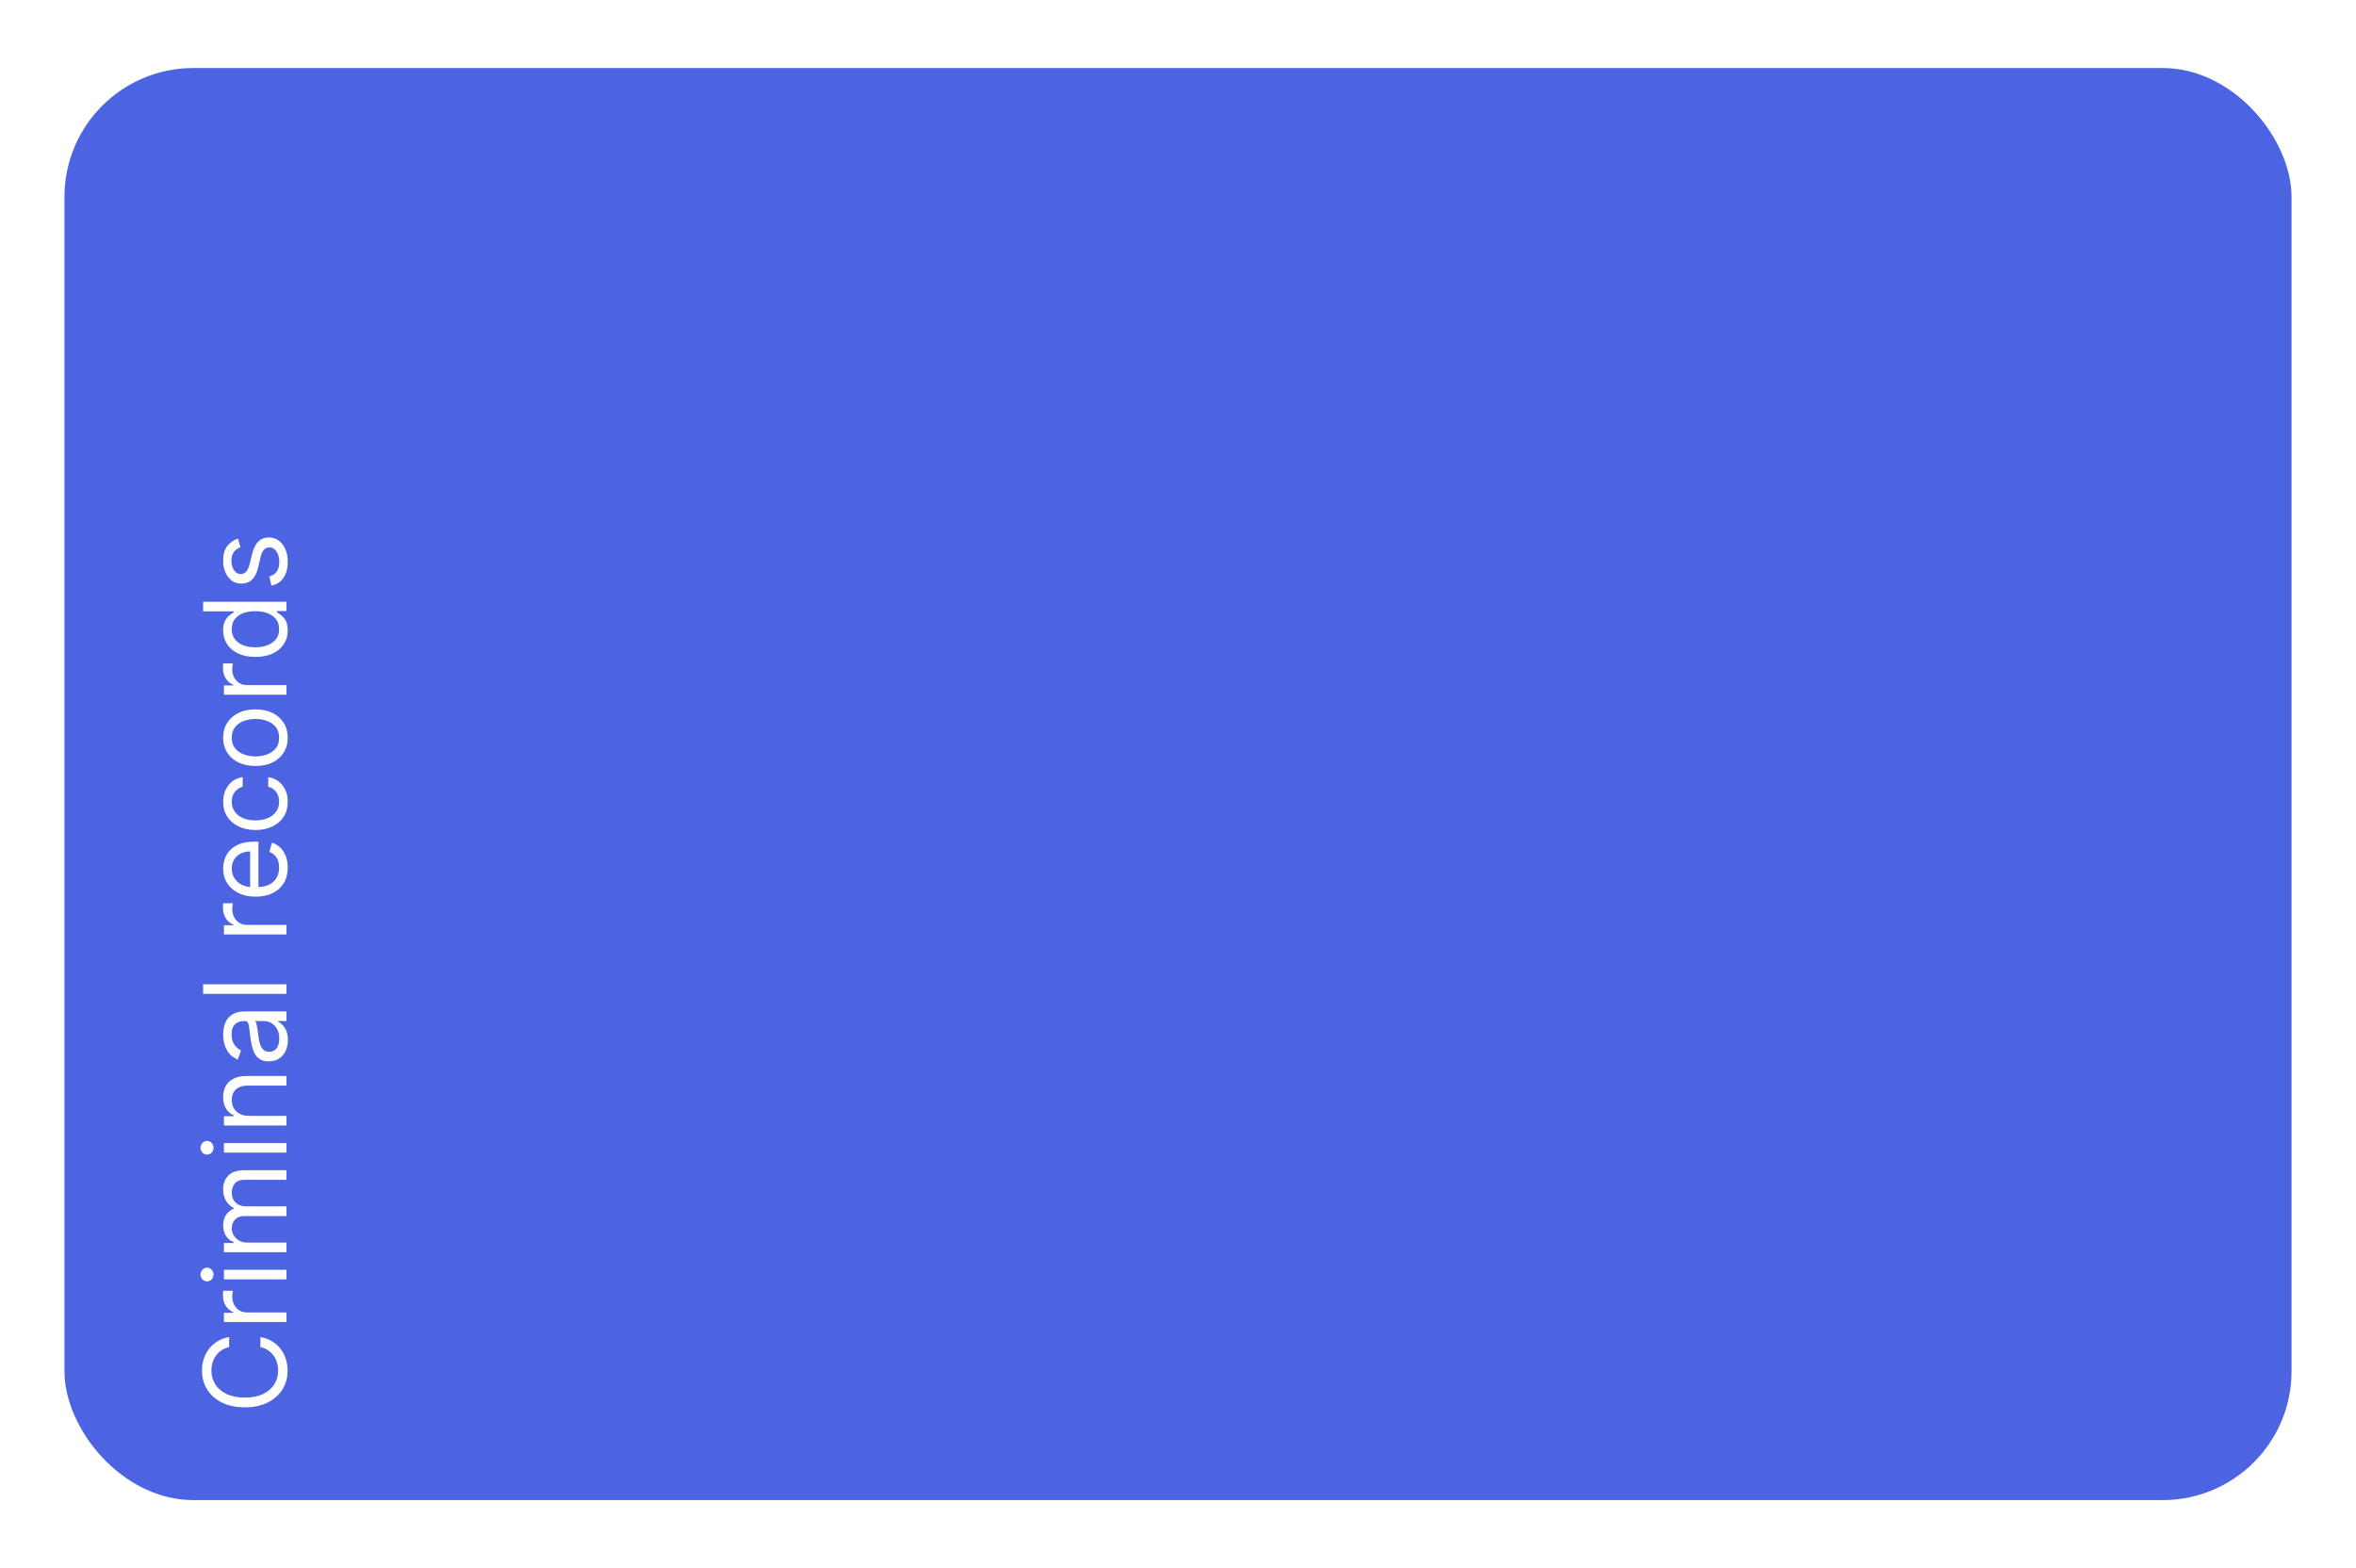 <svg width="329" height="219" viewBox="0 0 329 219" fill="none" xmlns="http://www.w3.org/2000/svg">
<g filter="url(#filter0_d_4049_79422)">
<rect x="318" y="205.5" width="311" height="200" rx="18" transform="rotate(180 318 205.5)" fill="#4C64E2"/>
<path d="M30 182.727L30 184.136C29.595 184.22 29.239 184.366 28.932 184.574C28.625 184.778 28.367 185.028 28.159 185.324C27.947 185.616 27.788 185.939 27.682 186.295C27.576 186.652 27.523 187.023 27.523 187.409C27.523 188.114 27.701 188.752 28.057 189.324C28.413 189.892 28.938 190.345 29.631 190.682C30.324 191.015 31.174 191.182 32.182 191.182C33.189 191.182 34.04 191.015 34.733 190.682C35.426 190.345 35.951 189.892 36.307 189.324C36.663 188.752 36.841 188.114 36.841 187.409C36.841 187.023 36.788 186.652 36.682 186.295C36.576 185.939 36.419 185.616 36.21 185.324C35.998 185.028 35.739 184.778 35.432 184.574C35.121 184.366 34.765 184.22 34.364 184.136L34.364 182.727C34.958 182.833 35.49 183.027 35.96 183.307C36.43 183.587 36.83 183.936 37.159 184.352C37.485 184.769 37.733 185.237 37.903 185.756C38.074 186.271 38.159 186.822 38.159 187.409C38.159 188.402 37.917 189.284 37.432 190.057C36.947 190.83 36.258 191.437 35.364 191.881C34.47 192.324 33.409 192.545 32.182 192.545C30.954 192.545 29.894 192.324 29 191.881C28.106 191.437 27.417 190.83 26.932 190.057C26.447 189.284 26.204 188.402 26.204 187.409C26.204 186.822 26.29 186.271 26.46 185.756C26.631 185.237 26.881 184.769 27.21 184.352C27.536 183.936 27.934 183.587 28.403 183.307C28.869 183.027 29.401 182.833 30 182.727ZM38 180.632L29.273 180.632L29.273 179.337L30.591 179.337L30.591 179.246C30.159 179.087 29.809 178.799 29.54 178.382C29.271 177.965 29.136 177.496 29.136 176.973C29.136 176.875 29.138 176.751 29.142 176.604C29.146 176.456 29.151 176.344 29.159 176.268L30.523 176.268C30.511 176.314 30.494 176.418 30.472 176.581C30.445 176.74 30.432 176.909 30.432 177.087C30.432 177.511 30.521 177.89 30.699 178.223C30.873 178.553 31.116 178.814 31.426 179.007C31.733 179.196 32.083 179.291 32.477 179.291L38 179.291L38 180.632ZM38 174.679L29.273 174.679L29.273 173.338L38 173.338L38 174.679ZM27.818 173.997C27.818 174.259 27.729 174.484 27.551 174.673C27.373 174.859 27.159 174.952 26.909 174.952C26.659 174.952 26.445 174.859 26.267 174.673C26.089 174.484 26 174.259 26 173.997C26 173.736 26.089 173.512 26.267 173.327C26.445 173.137 26.659 173.043 26.909 173.043C27.159 173.043 27.373 173.137 27.551 173.327C27.729 173.512 27.818 173.736 27.818 173.997ZM38 170.882L29.273 170.882L29.273 169.587L30.636 169.587L30.636 169.473C30.171 169.291 29.809 168.998 29.551 168.592C29.29 168.187 29.159 167.7 29.159 167.132C29.159 166.556 29.29 166.077 29.551 165.695C29.809 165.308 30.171 165.007 30.636 164.791L30.636 164.7C30.186 164.477 29.828 164.142 29.562 163.695C29.294 163.248 29.159 162.712 29.159 162.087C29.159 161.306 29.403 160.668 29.892 160.172C30.377 159.676 31.133 159.428 32.159 159.428L38 159.428L38 160.768L32.159 160.768C31.515 160.768 31.055 160.945 30.778 161.297C30.502 161.649 30.364 162.064 30.364 162.541C30.364 163.155 30.549 163.63 30.921 163.967C31.288 164.304 31.754 164.473 32.318 164.473L38 164.473L38 165.837L32.023 165.837C31.526 165.837 31.127 165.998 30.824 166.32C30.517 166.642 30.364 167.056 30.364 167.564C30.364 167.912 30.456 168.238 30.642 168.541C30.828 168.84 31.085 169.083 31.415 169.268C31.741 169.45 32.117 169.541 32.545 169.541L38 169.541L38 170.882ZM38 156.976L29.273 156.976L29.273 155.635L38 155.635L38 156.976ZM27.818 156.294C27.818 156.555 27.729 156.781 27.551 156.97C27.373 157.156 27.159 157.249 26.909 157.249C26.659 157.249 26.445 157.156 26.267 156.97C26.089 156.781 26 156.555 26 156.294C26 156.033 26.089 155.809 26.267 155.624C26.445 155.434 26.659 155.339 26.909 155.339C27.159 155.339 27.373 155.434 27.551 155.624C27.729 155.809 27.818 156.033 27.818 156.294ZM32.75 151.838L38 151.838L38 153.179L29.273 153.179L29.273 151.884L30.636 151.884L30.636 151.77C30.193 151.565 29.837 151.255 29.568 150.838C29.296 150.421 29.159 149.884 29.159 149.224C29.159 148.634 29.28 148.116 29.523 147.673C29.761 147.23 30.125 146.885 30.614 146.639C31.099 146.393 31.712 146.27 32.455 146.27L38 146.27L38 147.611L32.545 147.611C31.86 147.611 31.326 147.789 30.943 148.145C30.557 148.501 30.364 148.99 30.364 149.611C30.364 150.039 30.456 150.421 30.642 150.759C30.828 151.092 31.099 151.355 31.454 151.548C31.811 151.741 32.242 151.838 32.75 151.838ZM38.205 141.251C38.205 141.804 38.1 142.306 37.892 142.757C37.68 143.208 37.375 143.566 36.977 143.831C36.576 144.096 36.091 144.229 35.523 144.229C35.023 144.229 34.617 144.13 34.307 143.933C33.992 143.736 33.746 143.473 33.568 143.143C33.39 142.814 33.258 142.45 33.17 142.053C33.08 141.651 33.008 141.248 32.955 140.842C32.886 140.312 32.835 139.882 32.801 139.553C32.763 139.219 32.701 138.977 32.614 138.825C32.526 138.67 32.375 138.592 32.159 138.592L32.114 138.592C31.553 138.592 31.117 138.746 30.807 139.053C30.496 139.356 30.341 139.816 30.341 140.433C30.341 141.073 30.481 141.575 30.761 141.939C31.042 142.303 31.341 142.558 31.659 142.706L31.204 143.979C30.674 143.751 30.261 143.448 29.966 143.07C29.667 142.687 29.458 142.27 29.341 141.82C29.22 141.365 29.159 140.918 29.159 140.479C29.159 140.198 29.193 139.876 29.261 139.513C29.326 139.145 29.46 138.791 29.665 138.45C29.869 138.106 30.178 137.82 30.591 137.592C31.004 137.365 31.557 137.251 32.25 137.251L38 137.251L38 138.592L36.818 138.592L36.818 138.661C37.008 138.751 37.21 138.903 37.426 139.115C37.642 139.327 37.826 139.609 37.977 139.962C38.129 140.314 38.205 140.744 38.205 141.251ZM37 141.047C37 140.517 36.896 140.07 36.688 139.706C36.479 139.339 36.21 139.062 35.881 138.876C35.551 138.687 35.205 138.592 34.841 138.592L33.614 138.592C33.682 138.649 33.744 138.774 33.801 138.967C33.854 139.157 33.901 139.376 33.943 139.626C33.981 139.873 34.015 140.113 34.045 140.348C34.072 140.579 34.095 140.767 34.114 140.911C34.159 141.259 34.233 141.585 34.335 141.888C34.434 142.187 34.583 142.429 34.784 142.615C34.981 142.797 35.25 142.888 35.591 142.888C36.057 142.888 36.409 142.715 36.648 142.371C36.883 142.022 37 141.581 37 141.047ZM26.364 133.463L38 133.463L38 134.804L26.364 134.804L26.364 133.463ZM38 126.507L29.273 126.507L29.273 125.212L30.591 125.212L30.591 125.121C30.159 124.962 29.809 124.674 29.54 124.257C29.271 123.84 29.136 123.371 29.136 122.848C29.136 122.75 29.138 122.626 29.142 122.479C29.146 122.331 29.151 122.219 29.159 122.143L30.523 122.143C30.511 122.189 30.494 122.293 30.472 122.456C30.445 122.615 30.432 122.784 30.432 122.962C30.432 123.386 30.521 123.765 30.699 124.098C30.873 124.428 31.116 124.689 31.426 124.882C31.733 125.071 32.083 125.166 32.477 125.166L38 125.166L38 126.507ZM38.182 117.161C38.182 118.001 37.996 118.727 37.625 119.337C37.25 119.943 36.727 120.411 36.057 120.74C35.383 121.066 34.599 121.229 33.705 121.229C32.811 121.229 32.023 121.066 31.341 120.74C30.655 120.411 30.121 119.952 29.739 119.365C29.352 118.774 29.159 118.085 29.159 117.297C29.159 116.842 29.235 116.393 29.386 115.95C29.538 115.507 29.784 115.104 30.125 114.74C30.462 114.376 30.909 114.087 31.466 113.871C32.023 113.655 32.708 113.547 33.523 113.547L34.091 113.547L34.091 120.274L32.932 120.274L32.932 114.911C32.439 114.911 32 115.009 31.614 115.206C31.227 115.399 30.922 115.676 30.699 116.036C30.475 116.392 30.364 116.812 30.364 117.297C30.364 117.831 30.496 118.293 30.761 118.683C31.023 119.07 31.364 119.367 31.784 119.575C32.205 119.784 32.655 119.888 33.136 119.888L33.909 119.888C34.568 119.888 35.127 119.774 35.585 119.547C36.04 119.316 36.386 118.996 36.625 118.587C36.86 118.178 36.977 117.702 36.977 117.161C36.977 116.808 36.928 116.49 36.83 116.206C36.727 115.918 36.576 115.67 36.375 115.462C36.17 115.253 35.917 115.092 35.614 114.979L35.977 113.683C36.417 113.82 36.803 114.049 37.136 114.371C37.466 114.693 37.724 115.09 37.909 115.564C38.091 116.037 38.182 116.57 38.182 117.161ZM38.182 107.962C38.182 108.78 37.989 109.484 37.602 110.075C37.216 110.666 36.684 111.121 36.006 111.439C35.328 111.757 34.553 111.916 33.682 111.916C32.795 111.916 32.013 111.753 31.335 111.428C30.653 111.098 30.121 110.64 29.739 110.053C29.352 109.462 29.159 108.772 29.159 107.984C29.159 107.371 29.273 106.818 29.5 106.325C29.727 105.833 30.046 105.429 30.454 105.115C30.864 104.801 31.341 104.606 31.886 104.53L31.886 105.871C31.489 105.973 31.136 106.2 30.829 106.553C30.519 106.901 30.364 107.371 30.364 107.962C30.364 108.484 30.5 108.943 30.773 109.337C31.042 109.727 31.422 110.032 31.915 110.251C32.403 110.467 32.977 110.575 33.636 110.575C34.311 110.575 34.898 110.469 35.398 110.257C35.898 110.041 36.286 109.738 36.562 109.348C36.839 108.954 36.977 108.492 36.977 107.962C36.977 107.613 36.917 107.297 36.795 107.013C36.674 106.729 36.5 106.488 36.273 106.291C36.045 106.094 35.773 105.954 35.455 105.871L35.455 104.53C35.97 104.606 36.434 104.793 36.847 105.092C37.256 105.388 37.581 105.78 37.824 106.268C38.062 106.753 38.182 107.318 38.182 107.962ZM38.182 99.024C38.182 99.812 37.994 100.503 37.619 101.098C37.244 101.689 36.72 102.151 36.045 102.484C35.371 102.814 34.583 102.979 33.682 102.979C32.773 102.979 31.979 102.814 31.301 102.484C30.623 102.151 30.097 101.689 29.722 101.098C29.347 100.503 29.159 99.812 29.159 99.024C29.159 98.236 29.347 97.547 29.722 96.956C30.097 96.361 30.623 95.899 31.301 95.57C31.979 95.236 32.773 95.07 33.682 95.07C34.583 95.07 35.371 95.236 36.045 95.57C36.72 95.899 37.244 96.361 37.619 96.956C37.994 97.547 38.182 98.236 38.182 99.024ZM36.977 99.024C36.977 98.426 36.824 97.933 36.517 97.547C36.21 97.16 35.807 96.874 35.307 96.689C34.807 96.503 34.265 96.41 33.682 96.41C33.099 96.41 32.555 96.503 32.051 96.689C31.547 96.874 31.14 97.16 30.829 97.547C30.519 97.933 30.364 98.426 30.364 99.024C30.364 99.623 30.519 100.115 30.829 100.501C31.14 100.888 31.547 101.174 32.051 101.359C32.555 101.545 33.099 101.638 33.682 101.638C34.265 101.638 34.807 101.545 35.307 101.359C35.807 101.174 36.21 100.888 36.517 100.501C36.824 100.115 36.977 99.623 36.977 99.024ZM38 93.023L29.273 93.023L29.273 91.727L30.591 91.727L30.591 91.636C30.159 91.477 29.809 91.189 29.54 90.773C29.271 90.356 29.136 89.886 29.136 89.364C29.136 89.265 29.138 89.142 29.142 88.994C29.146 88.847 29.151 88.735 29.159 88.659L30.523 88.659C30.511 88.704 30.494 88.809 30.472 88.972C30.445 89.131 30.432 89.299 30.432 89.477C30.432 89.901 30.521 90.28 30.699 90.614C30.873 90.943 31.116 91.204 31.426 91.398C31.733 91.587 32.083 91.682 32.477 91.682L38 91.682L38 93.023ZM38.182 84.04C38.182 84.767 37.998 85.409 37.631 85.966C37.26 86.523 36.737 86.958 36.062 87.273C35.385 87.587 34.583 87.744 33.659 87.744C32.742 87.744 31.947 87.587 31.273 87.273C30.599 86.958 30.078 86.521 29.71 85.96C29.343 85.4 29.159 84.752 29.159 84.017C29.159 83.449 29.254 83 29.443 82.671C29.629 82.337 29.841 82.083 30.079 81.909C30.314 81.731 30.508 81.593 30.659 81.494L30.659 81.381L26.364 81.381L26.364 80.04L38 80.04L38 81.335L36.659 81.335L36.659 81.494C36.818 81.593 37.019 81.733 37.261 81.915C37.5 82.097 37.714 82.356 37.903 82.693C38.089 83.03 38.182 83.479 38.182 84.04ZM36.977 83.858C36.977 83.32 36.837 82.865 36.557 82.494C36.273 82.123 35.881 81.841 35.381 81.648C34.877 81.454 34.295 81.358 33.636 81.358C32.985 81.358 32.415 81.453 31.926 81.642C31.434 81.831 31.051 82.112 30.778 82.483C30.502 82.854 30.364 83.312 30.364 83.858C30.364 84.426 30.509 84.9 30.801 85.278C31.089 85.653 31.481 85.936 31.977 86.125C32.47 86.311 33.023 86.403 33.636 86.403C34.258 86.403 34.822 86.309 35.33 86.119C35.833 85.926 36.235 85.642 36.534 85.267C36.83 84.888 36.977 84.419 36.977 83.858ZM31.227 71.216L31.568 72.421C31.367 72.496 31.172 72.608 30.983 72.756C30.79 72.9 30.631 73.097 30.506 73.347C30.381 73.597 30.318 73.917 30.318 74.307C30.318 74.841 30.441 75.286 30.688 75.642C30.93 75.994 31.239 76.171 31.614 76.171C31.947 76.171 32.21 76.049 32.403 75.807C32.597 75.564 32.758 75.186 32.886 74.671L33.205 73.375C33.394 72.595 33.684 72.013 34.074 71.631C34.46 71.248 34.958 71.057 35.568 71.057C36.068 71.057 36.515 71.201 36.909 71.489C37.303 71.773 37.614 72.171 37.841 72.682C38.068 73.193 38.182 73.788 38.182 74.466C38.182 75.356 37.989 76.093 37.602 76.676C37.216 77.26 36.651 77.629 35.909 77.784L35.591 76.511C36.061 76.39 36.413 76.161 36.648 75.824C36.883 75.483 37 75.038 37 74.489C37 73.864 36.867 73.367 36.602 73C36.333 72.629 36.011 72.443 35.636 72.443C35.333 72.443 35.08 72.549 34.875 72.761C34.667 72.974 34.511 73.299 34.409 73.739L34.068 75.193C33.879 75.992 33.585 76.579 33.188 76.954C32.786 77.326 32.284 77.511 31.682 77.511C31.189 77.511 30.754 77.373 30.375 77.097C29.996 76.816 29.699 76.436 29.483 75.954C29.267 75.47 29.159 74.921 29.159 74.307C29.159 73.443 29.349 72.765 29.727 72.273C30.106 71.776 30.606 71.424 31.227 71.216Z" fill="white"/>
</g>
<defs>
<filter id="filter0_d_4049_79422" x="0" y="0.5" width="329" height="218" filterUnits="userSpaceOnUse" color-interpolation-filters="sRGB">
<feFlood flood-opacity="0" result="BackgroundImageFix"/>
<feColorMatrix in="SourceAlpha" type="matrix" values="0 0 0 0 0 0 0 0 0 0 0 0 0 0 0 0 0 0 127 0" result="hardAlpha"/>
<feOffset dx="2" dy="4"/>
<feGaussianBlur stdDeviation="4.5"/>
<feComposite in2="hardAlpha" operator="out"/>
<feColorMatrix type="matrix" values="0 0 0 0 0 0 0 0 0 0 0 0 0 0 0 0 0 0 0.05 0"/>
<feBlend mode="normal" in2="BackgroundImageFix" result="effect1_dropShadow_4049_79422"/>
<feBlend mode="normal" in="SourceGraphic" in2="effect1_dropShadow_4049_79422" result="shape"/>
</filter>
</defs>
</svg>
